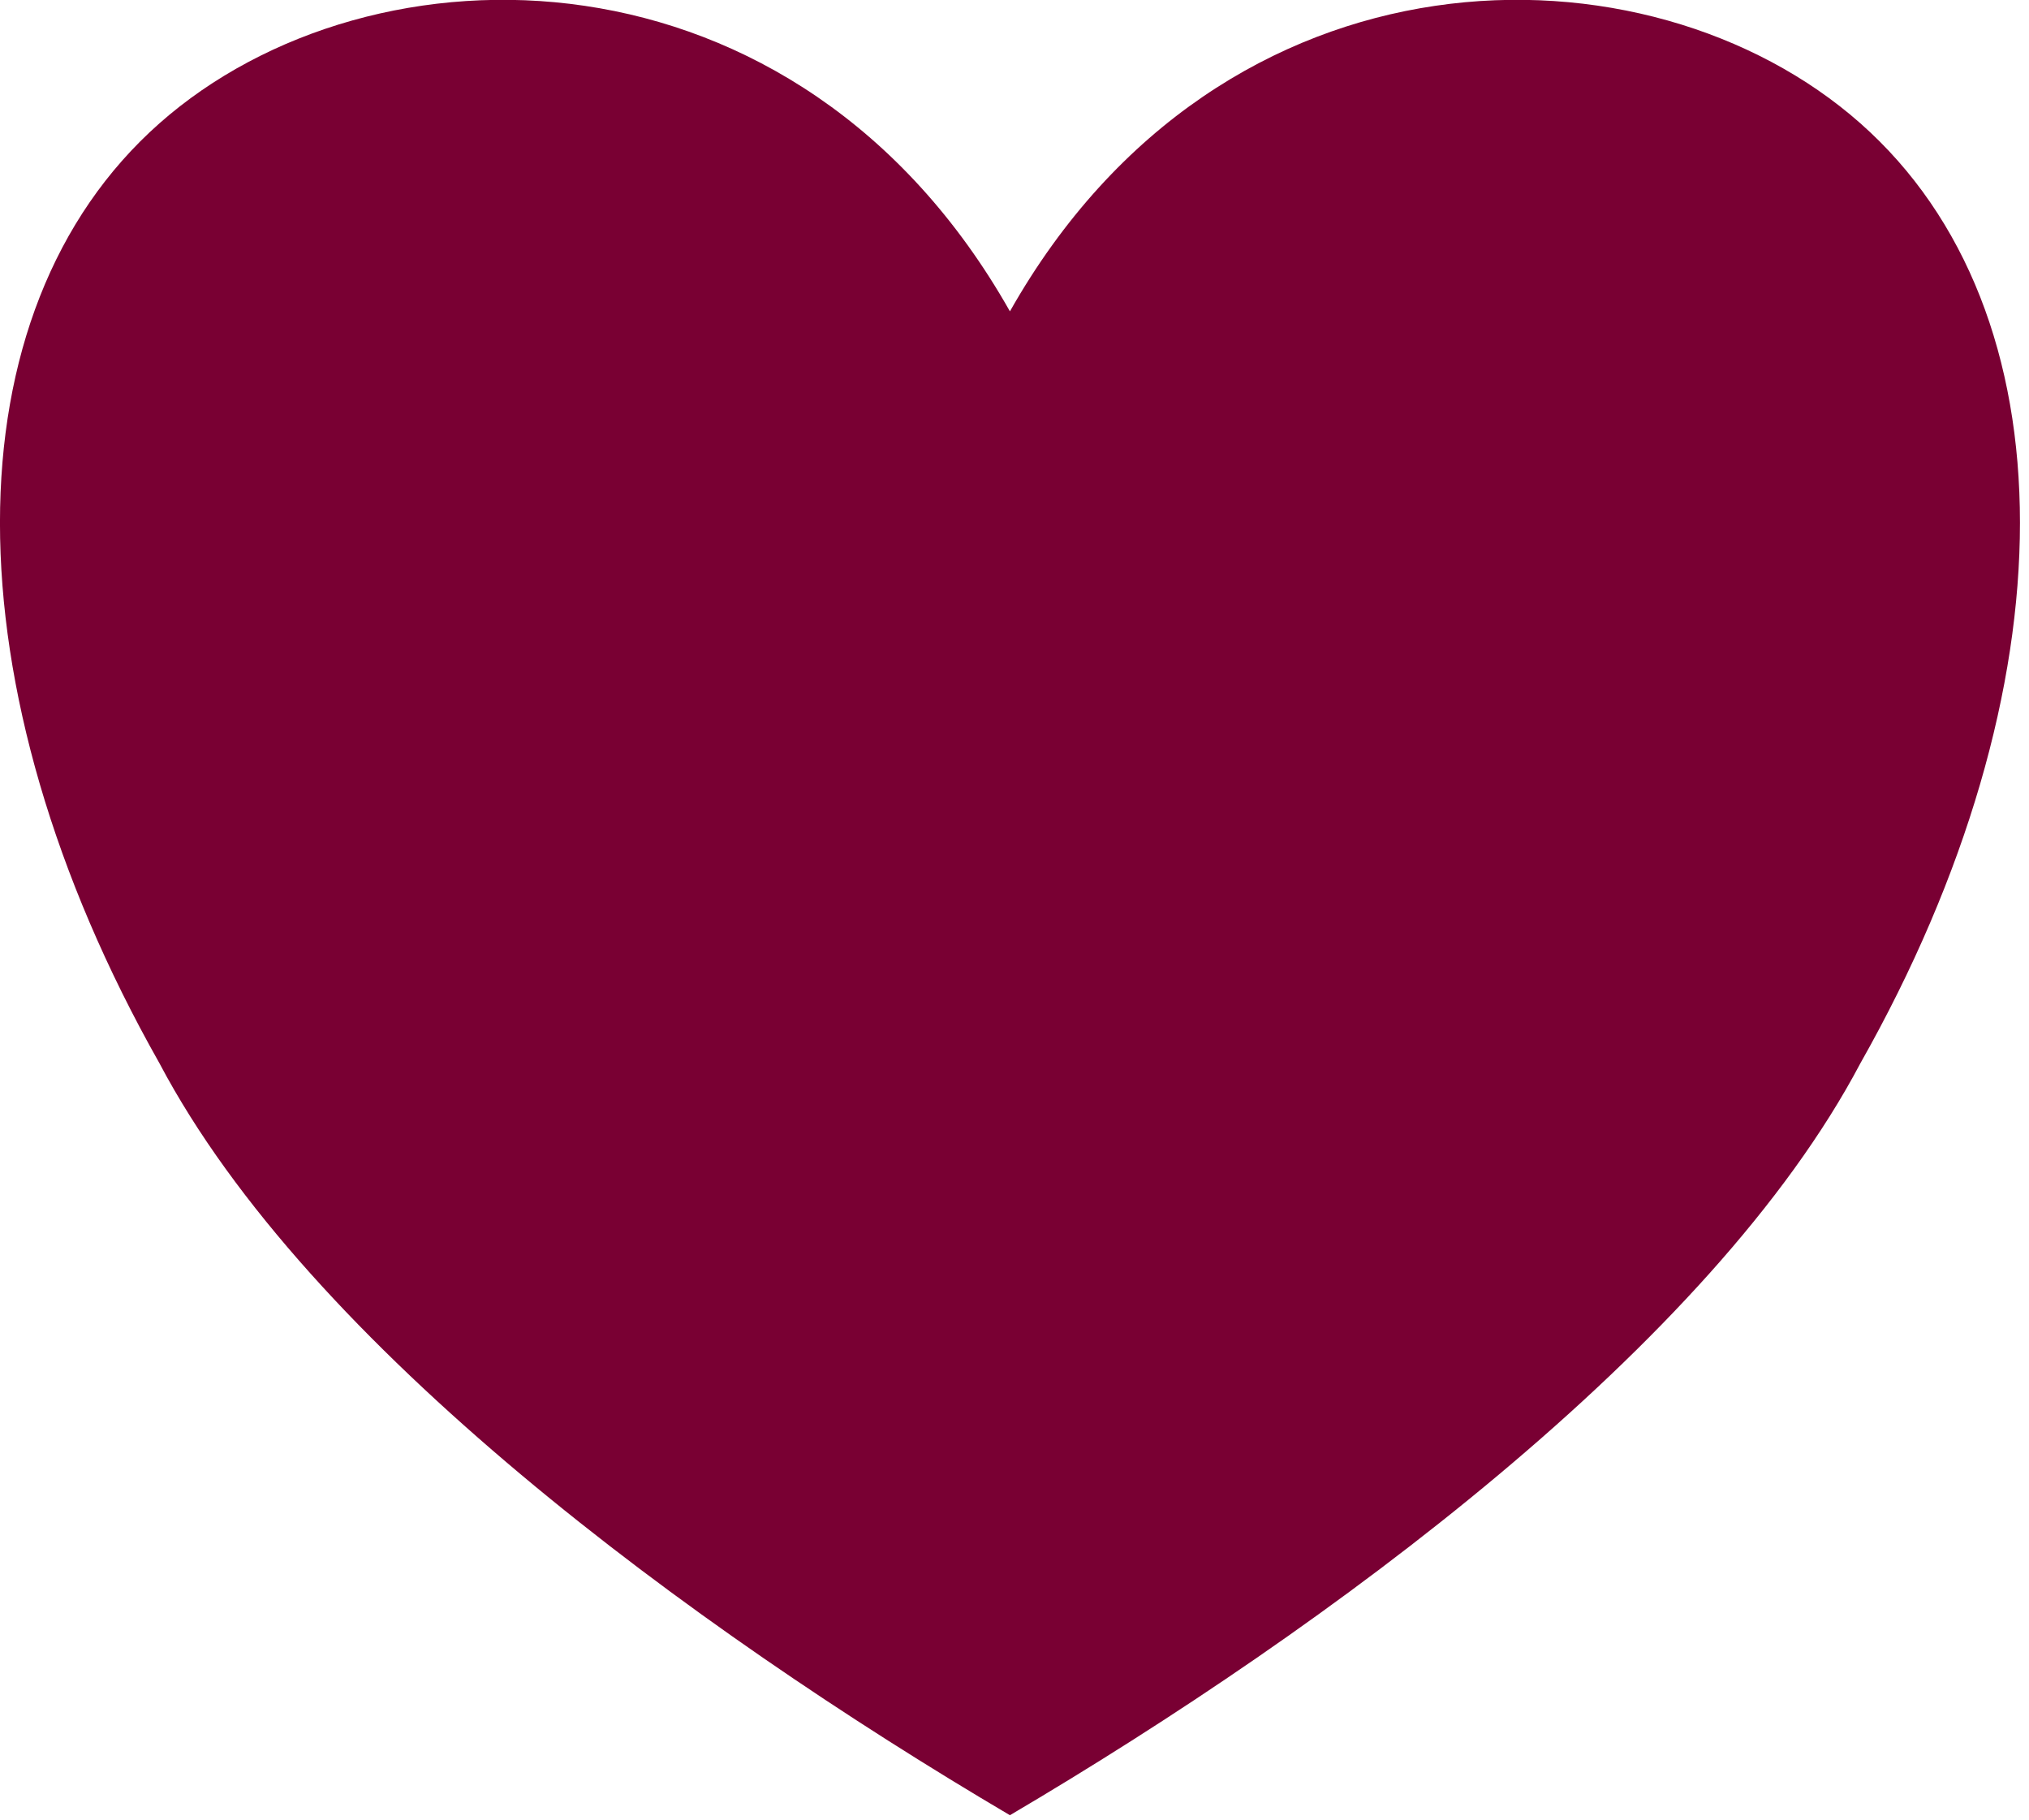 <?xml version="1.0" encoding="UTF-8" standalone="no"?>
<!DOCTYPE svg PUBLIC "-//W3C//DTD SVG 1.1//EN" "http://www.w3.org/Graphics/SVG/1.1/DTD/svg11.dtd">
<svg width="100%" height="100%" viewBox="0 0 194 174" version="1.1" xmlns="http://www.w3.org/2000/svg" xmlns:xlink="http://www.w3.org/1999/xlink" xml:space="preserve" xmlns:serif="http://www.serif.com/" style="fill-rule:evenodd;clip-rule:evenodd;stroke-linejoin:round;stroke-miterlimit:2;">
    <g transform="matrix(1,0,0,1,-31.436,-53.807)">
        <g transform="matrix(10.283,0,0,10.306,-370.439,-497.523)">
            <path d="M48.472,56.384C50.449,52.896 54.403,52.896 56.38,54.64C58.358,56.384 58.358,59.871 56.38,63.358C54.996,65.974 51.438,68.589 48.472,70.333C45.506,68.589 41.948,65.974 40.564,63.358C38.587,59.871 38.587,56.384 40.564,54.64C42.541,52.896 46.495,52.896 48.472,56.384Z" style="fill:#790033;"/>
        </g>
    </g>
</svg>
